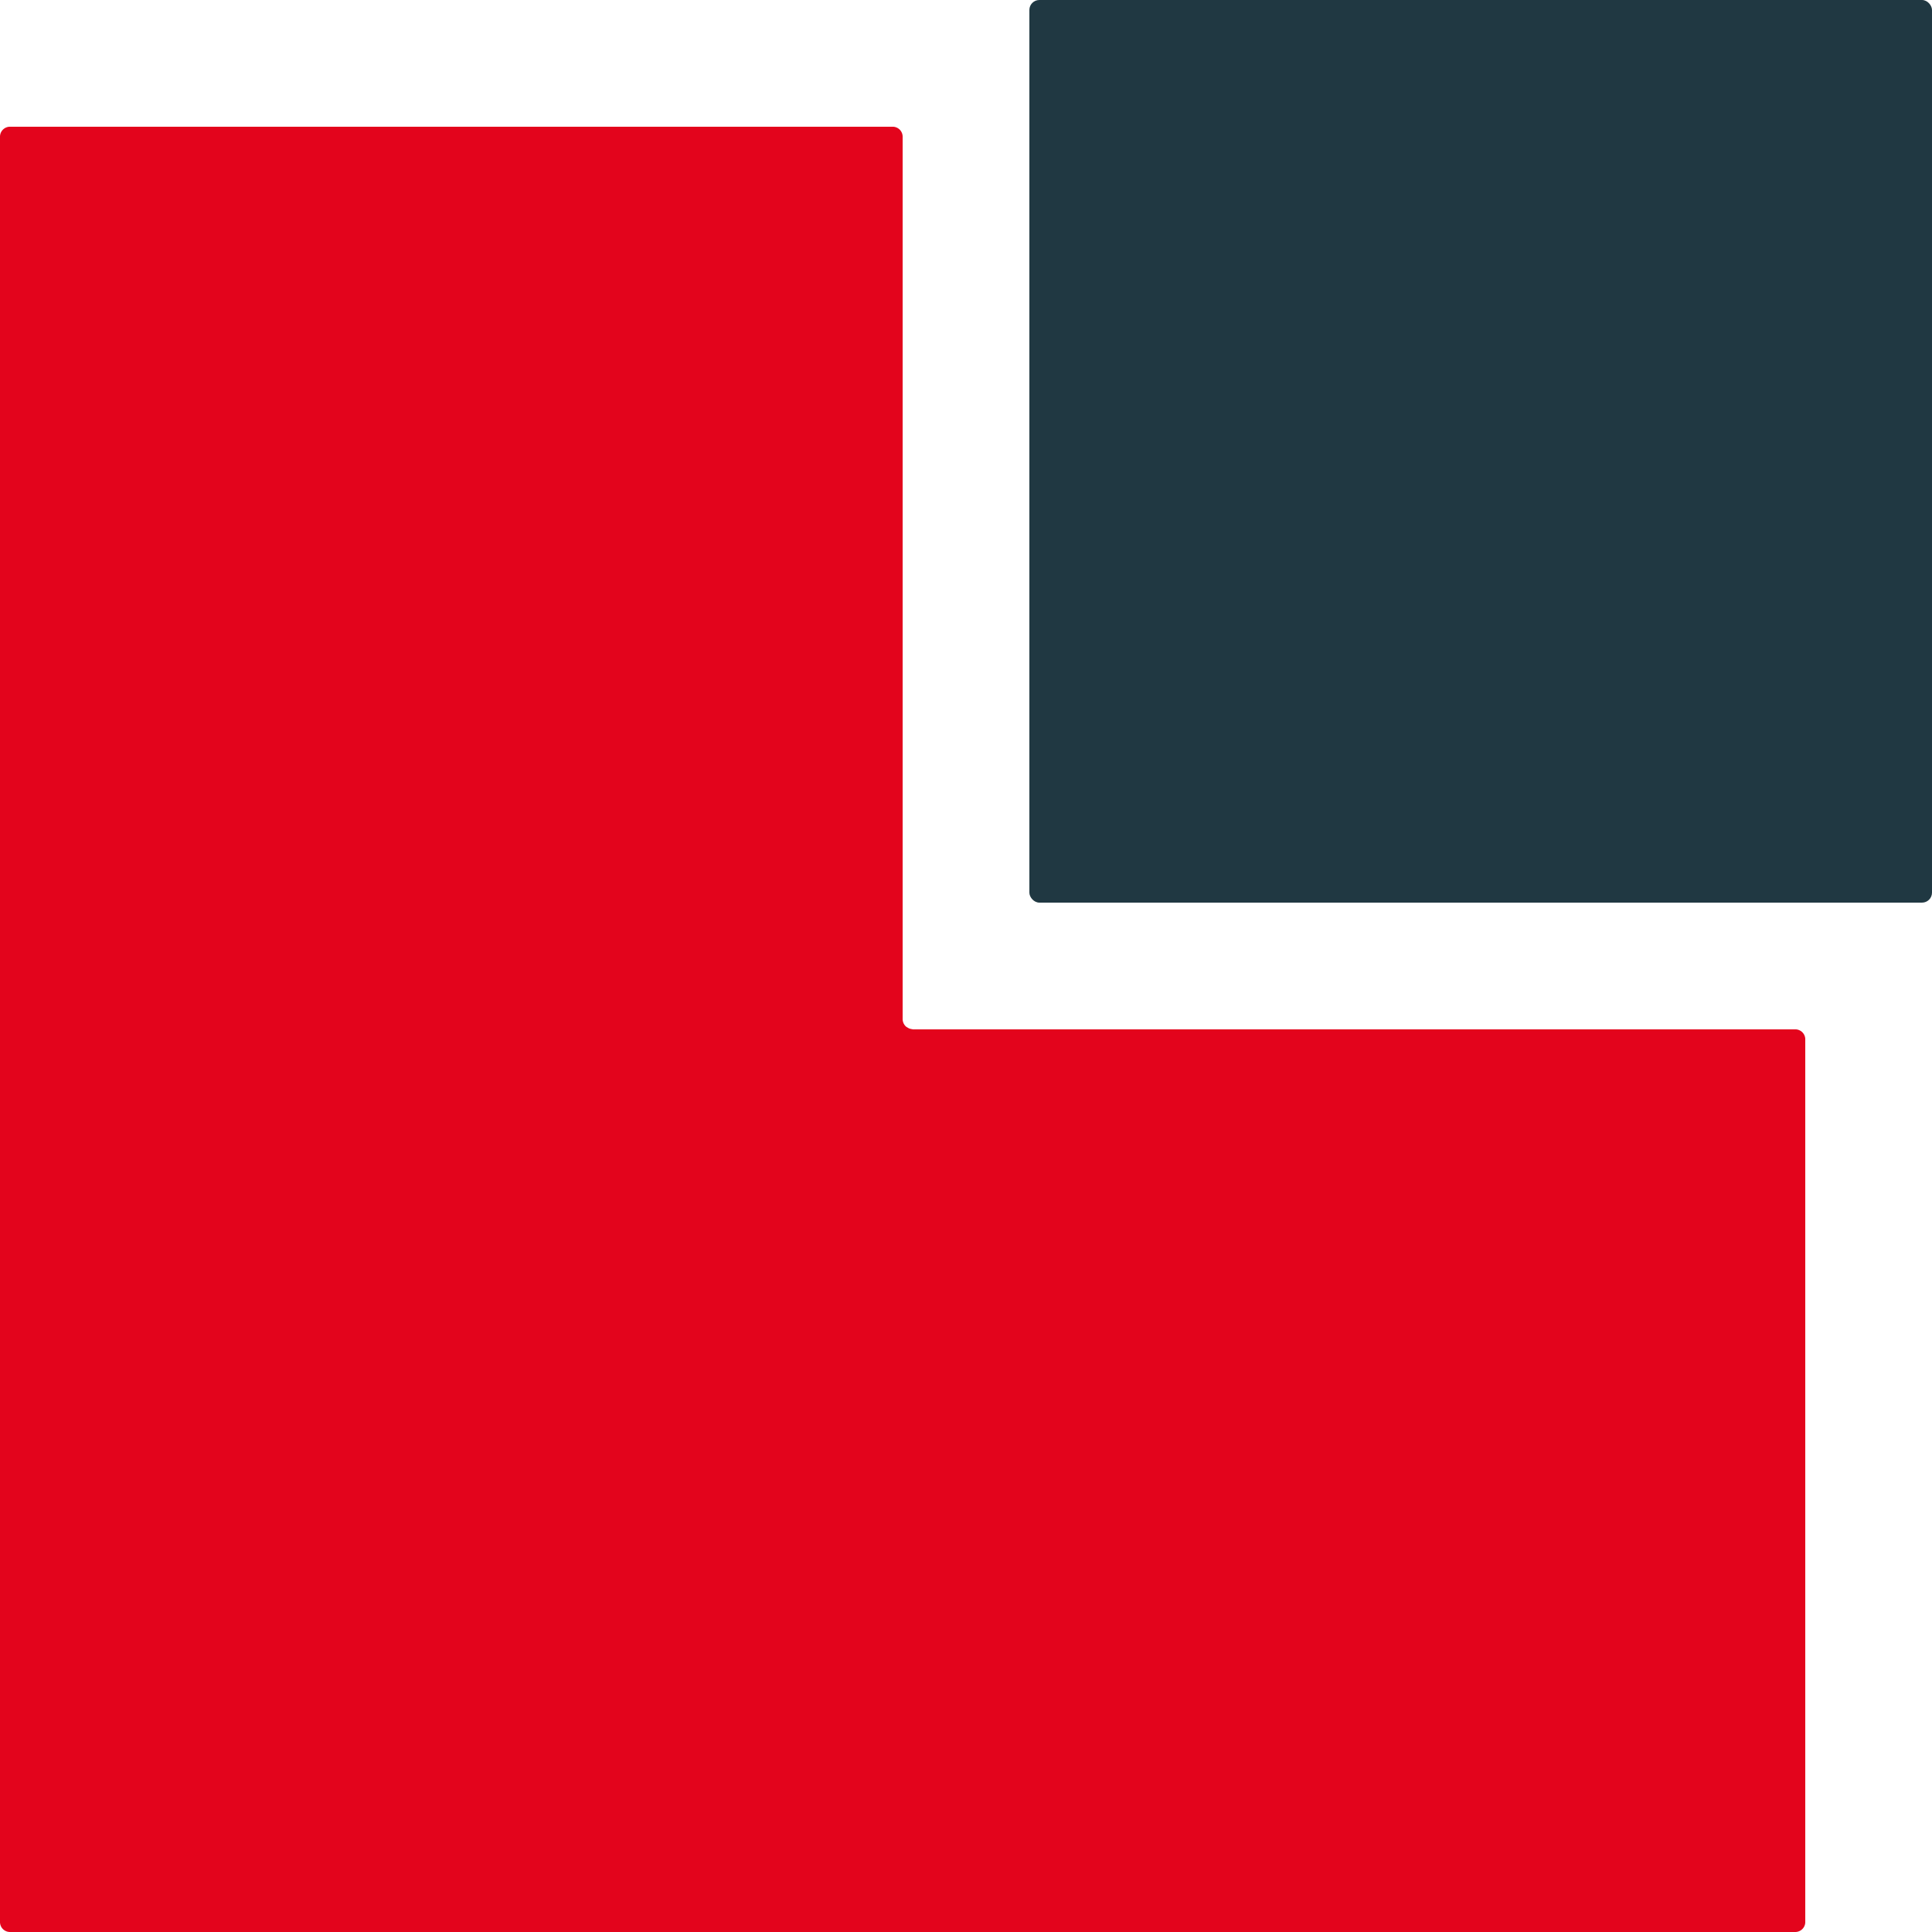 <svg xmlns="http://www.w3.org/2000/svg" viewBox="0 0 1024 1024"><rect x="545.59" width="478.41" height="478.41" rx="5.29" ry="5.29" fill="#203842"/><path d="M951.54 545.59H483.99c-.24 0-.45-.1-.69-.13a5.18 5.18 0 0 1-2.18-.77c-.37-.23-.75-.41-1.08-.73-1.07-1.08-1.62-2.4-1.62-3.95V72.46c0-2.92-2.36-5.29-5.29-5.29H5.29C2.37 67.17 0 69.54 0 72.46v946.25c0 2.92 2.36 5.29 5.29 5.29h946.25c2.92 0 5.29-2.37 5.29-5.29V550.87c0-2.92-2.36-5.29-5.29-5.29Z" fill="#e3041c"/></svg>